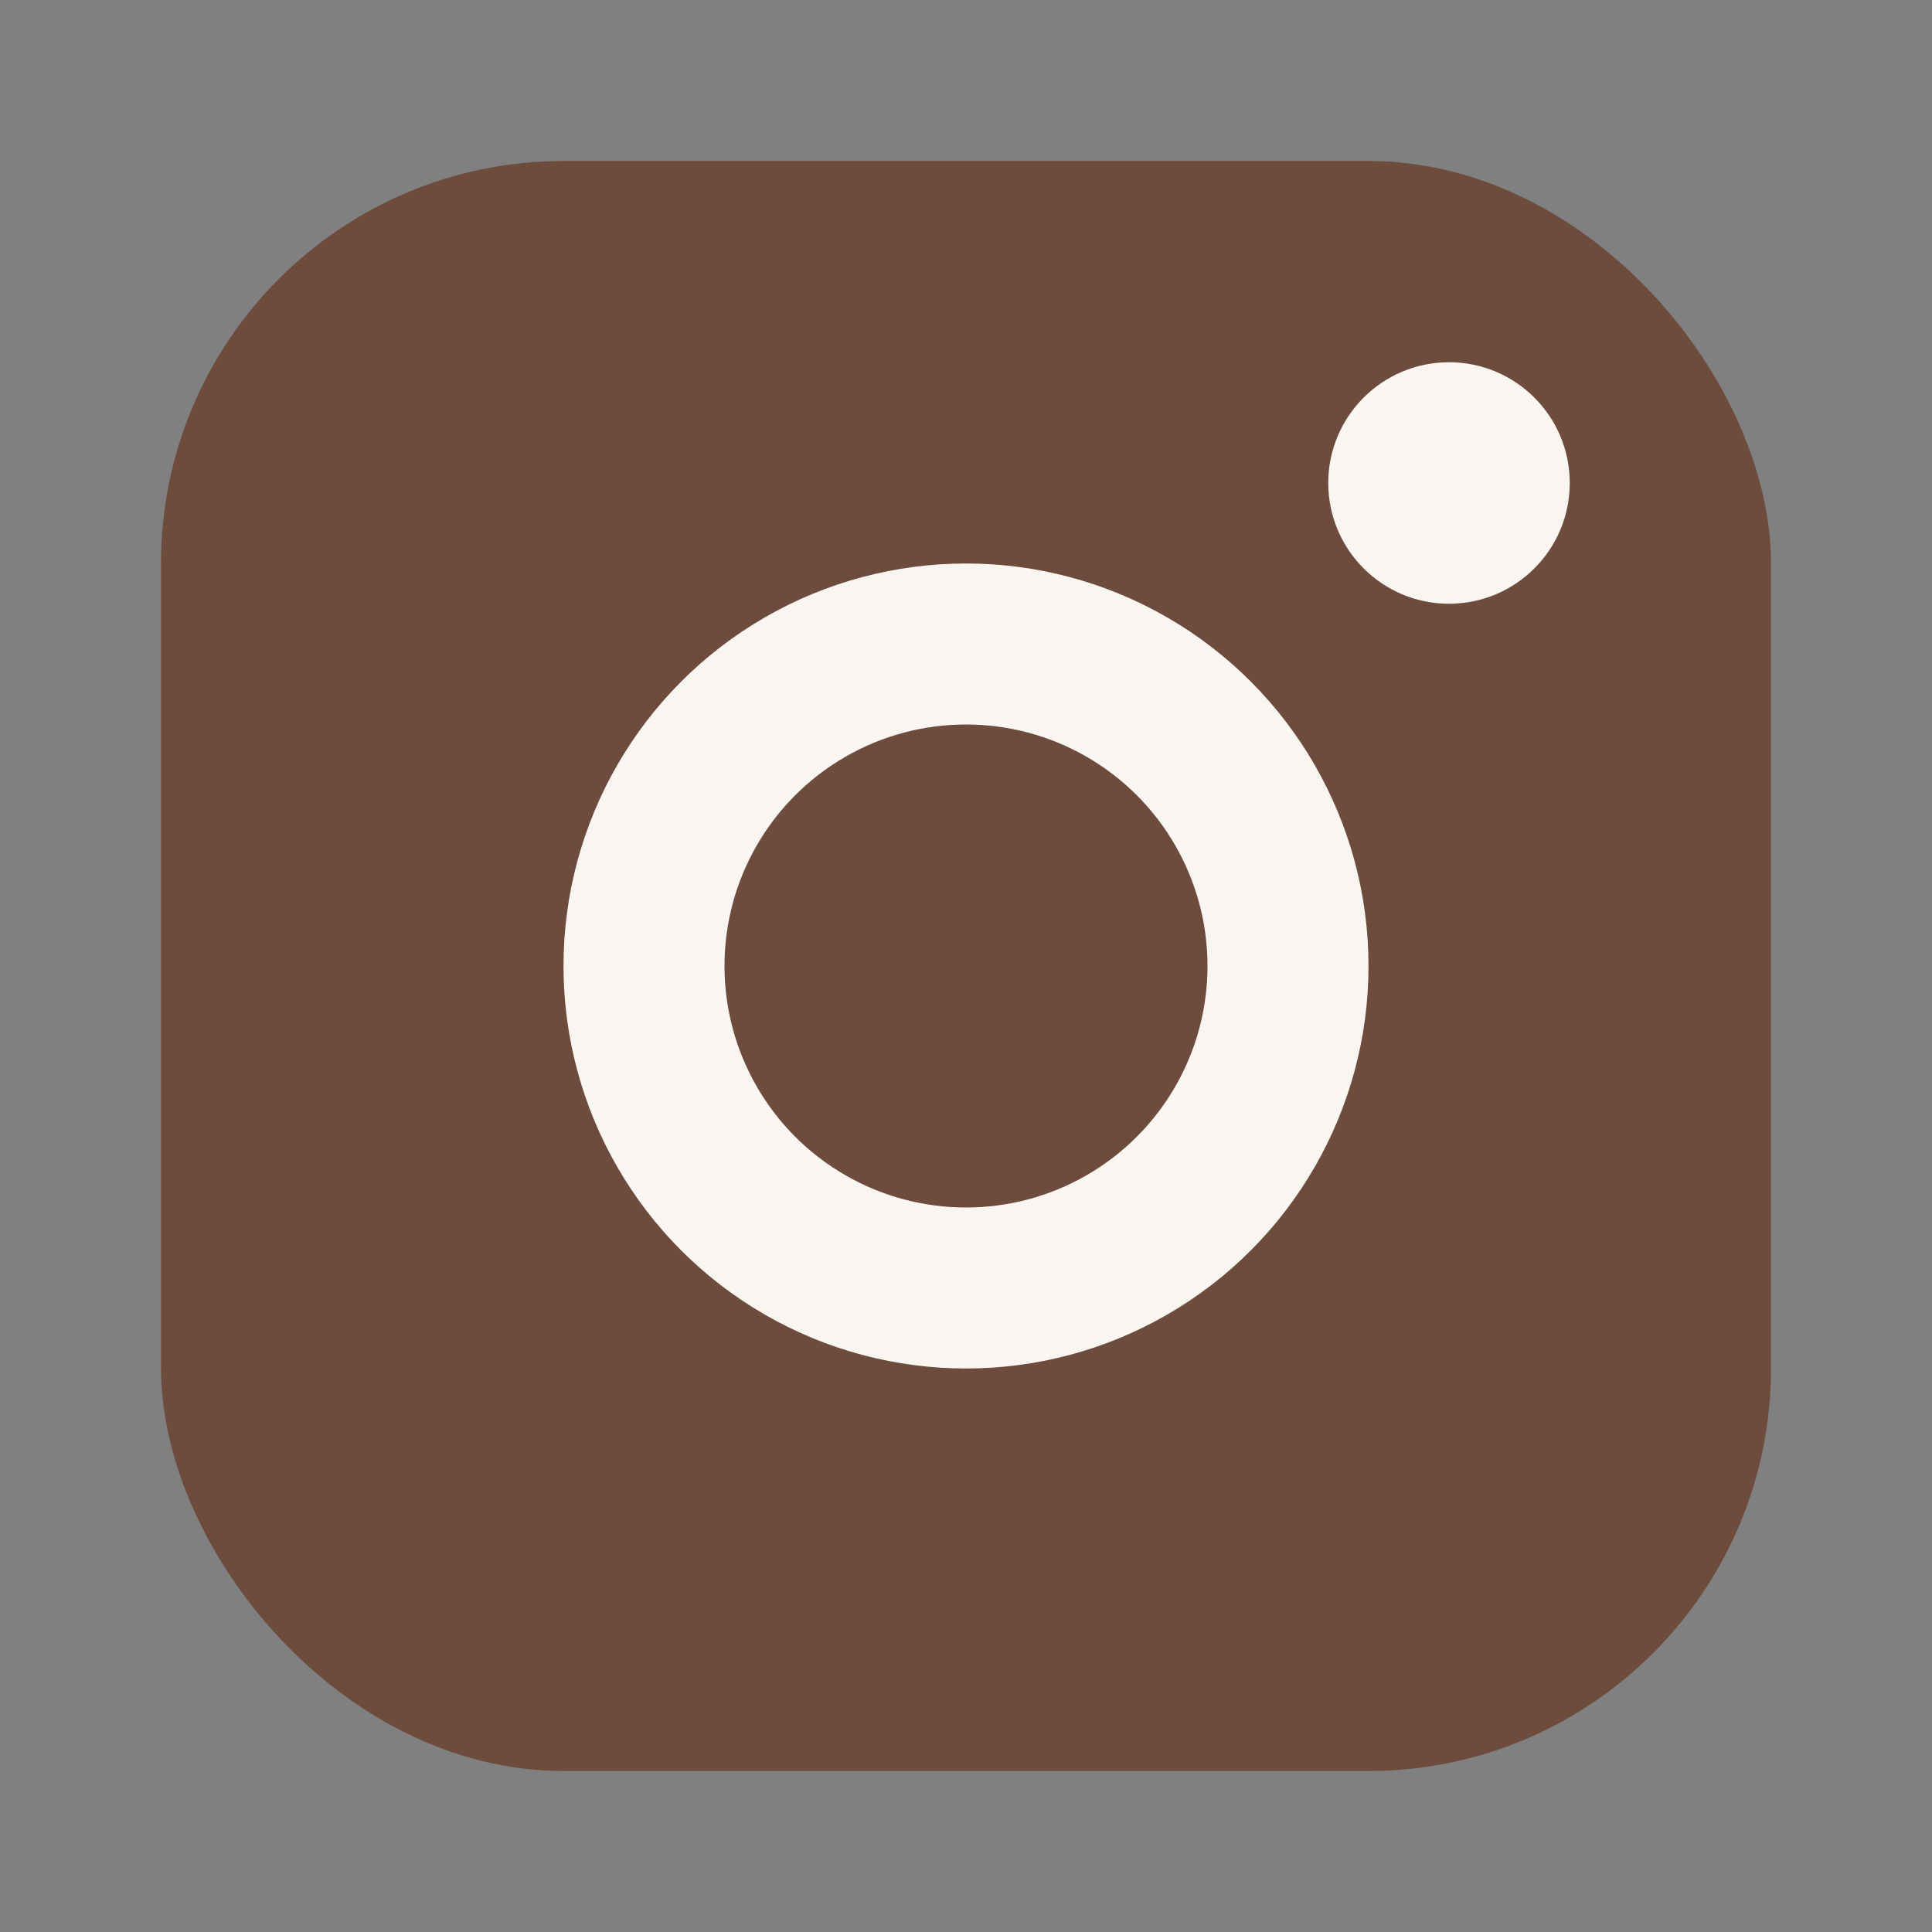 <svg xmlns="http://www.w3.org/2000/svg" viewBox="0 0 24 24">
  <rect x="0" y="0" width="24" height="24" fill="#808080" stroke="none"/>
  <rect x="2" y="2" width="20" height="20" rx="5" ry="5" fill="#6d4c3d"/>
  <circle cx="12" cy="12" r="4" fill="none" stroke="#f9f5f0" stroke-width="2"/>
  <circle cx="18" cy="6" r="1.5" fill="#f9f5f0"/>
</svg>
